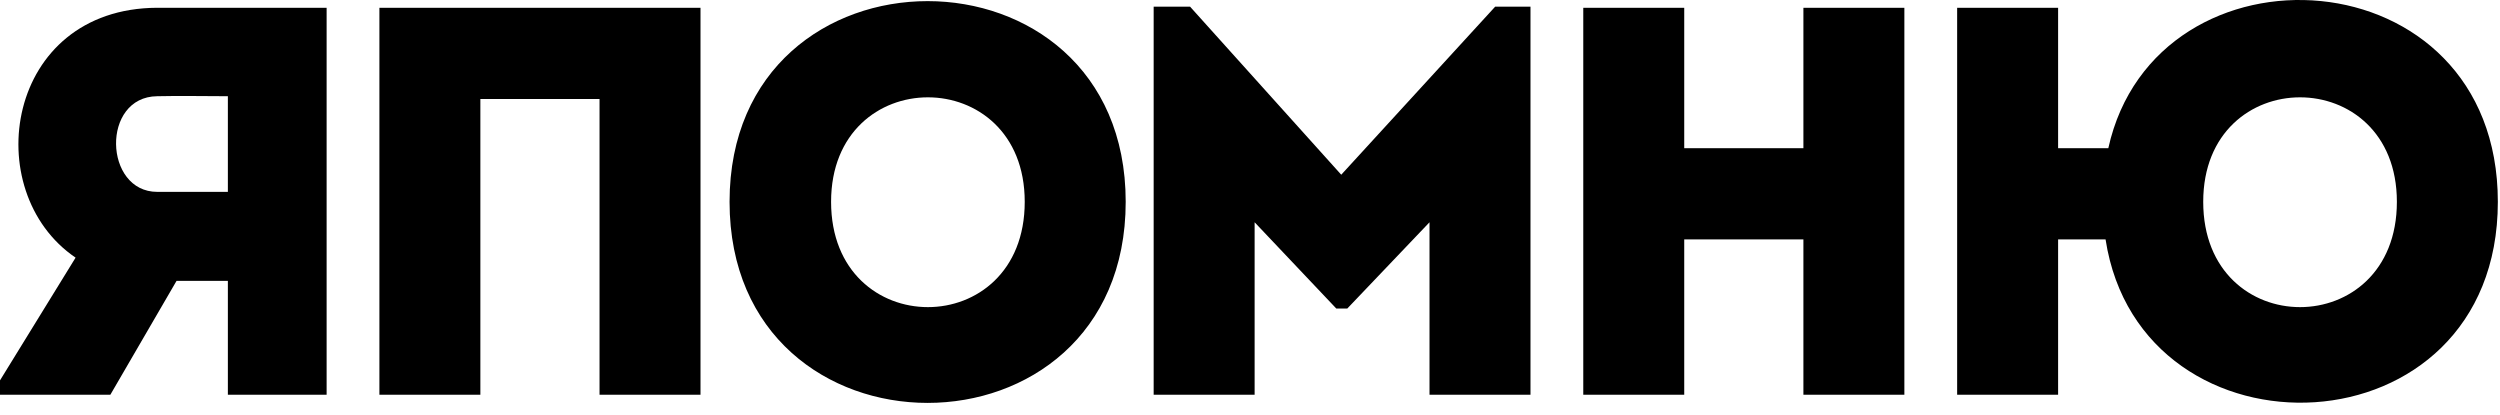 <?xml version="1.0" encoding="UTF-8"?>
<svg width="205px" height="34px" viewBox="0 0 205 34" version="1.1" xmlns="http://www.w3.org/2000/svg" xmlns:xlink="http://www.w3.org/1999/xlink">
    <!-- Generator: Sketch 52.2 (67145) - http://www.bohemiancoding.com/sketch -->
    <title>ЯПОМНЮ</title>
    <desc>Created with Sketch.</desc>
    <g id="Symbols" stroke="none" stroke-width="1" fill="none" fill-rule="evenodd">
        <g id="footer" transform="translate(-40, -40)" fill="#000000" fill-rule="nonzero">
            <g id="ЯПОМНЮ">
                <g transform="translate(40, 40)">
                    <path d="M-2.13162821e-14,31.191 L6.198,21.127 C-1.81,15.687 0.452,0.682 12.894,0.637 L26.783,0.637 L26.783,32.37 L18.685,32.37 L18.685,23.031 L14.477,23.031 L9.048,32.37 L-2.13162821e-14,32.37 L-2.13162821e-14,31.191 Z M12.894,15.733 L18.685,15.733 L18.685,7.89 C16.785,7.89 14.794,7.845 12.894,7.89 C8.279,7.935 8.505,15.733 12.894,15.733 Z" id="Я"></path>
                    <path d="M57.441,0.637 L57.441,32.37 L49.162,32.37 L49.162,8.117 L39.39,8.117 L39.39,32.37 L31.111,32.37 L31.111,0.637 L57.441,0.637 Z M92.307,16.549 C92.307,38.535 59.824,38.535 59.824,16.549 C59.824,-5.393 92.307,-5.393 92.307,16.549 Z M68.149,16.549 C68.149,28.063 84.028,28.063 84.028,16.549 C84.028,5.125 68.149,5.125 68.149,16.549 Z M109.982,14.327 L122.604,0.546 L125.5,0.546 L125.5,32.37 L117.22,32.37 L117.22,18.226 L110.479,25.298 L109.575,25.298 L102.879,18.226 L102.879,32.37 L94.6,32.37 L94.6,0.546 L97.586,0.546 L109.982,14.327 Z M156.158,0.637 L156.158,32.37 L147.879,32.37 L147.879,19.631 L138.107,19.631 L138.107,32.37 L129.828,32.37 L129.828,0.637 L138.107,0.637 L138.107,12.151 L147.879,12.151 L147.879,0.637 L156.158,0.637 Z M204.823,16.549 C204.823,37.447 175.552,38.445 172.656,19.631 L168.765,19.631 L168.765,32.37 L160.486,32.37 L160.486,0.637 L168.765,0.637 L168.765,12.151 L172.882,12.151 C176.773,-5.438 204.823,-3.897 204.823,16.549 Z M180.664,16.549 C180.664,28.063 196.544,28.063 196.544,16.549 C196.544,5.125 180.664,5.125 180.664,16.549 Z" id="ПОМНЮ"></path>
                </g>
            </g>
        </g>
    </g>
</svg>